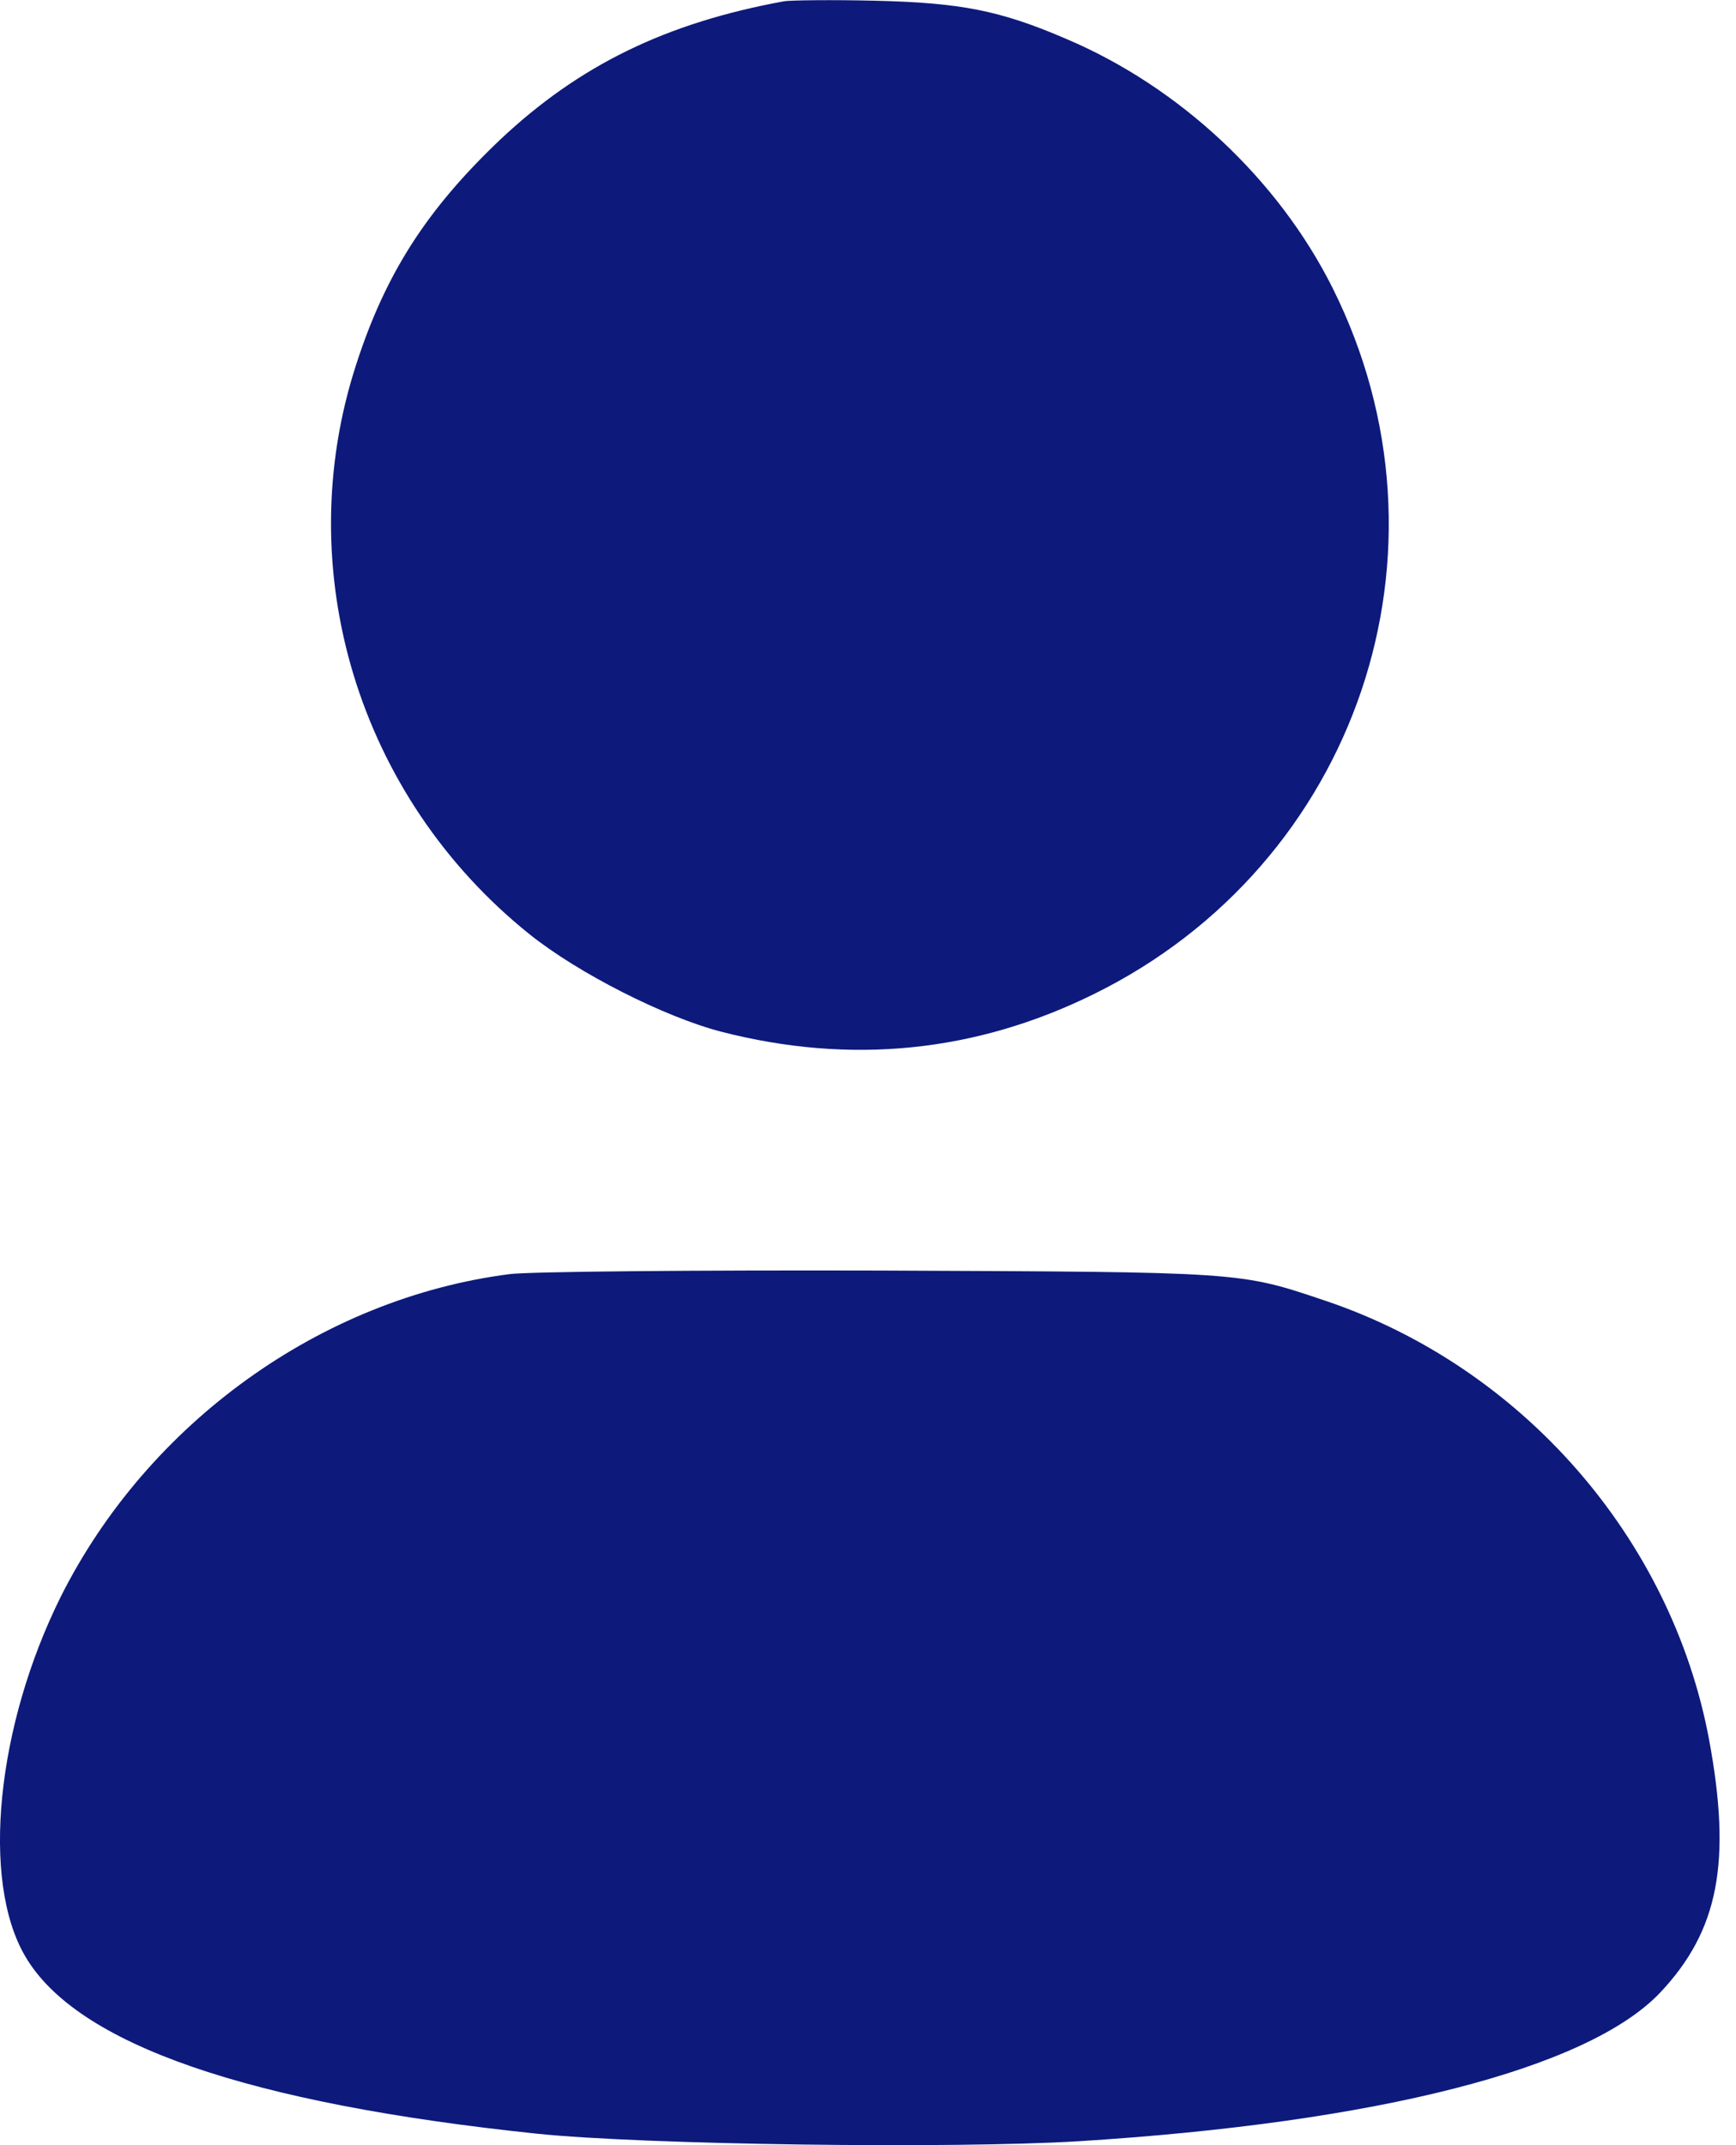 <svg width="17" height="21" viewBox="0 0 17 21" fill="none" xmlns="http://www.w3.org/2000/svg">
<path d="M7.68 0.012C6.52 0.224 5.671 0.639 4.896 1.369C4.18 2.05 3.776 2.677 3.489 3.565C2.833 5.579 3.509 7.8 5.182 9.143C5.661 9.528 6.51 9.957 7.063 10.1C8.331 10.426 9.555 10.303 10.715 9.73C13.296 8.457 14.333 5.387 13.05 2.82C12.517 1.754 11.549 0.851 10.444 0.382C9.792 0.101 9.407 0.027 8.568 0.007C8.149 -0.003 7.749 0.002 7.68 0.012Z" fill="#0D1A7B"/>
<path d="M4.99 12.473C3.144 12.71 1.451 13.929 0.597 15.627C-0.035 16.895 -0.188 18.41 0.247 19.151C0.75 20.014 2.428 20.592 5.261 20.888C6.313 20.997 9.328 21.036 10.557 20.962C13.494 20.779 15.552 20.251 16.258 19.506C16.83 18.899 16.959 18.228 16.736 17.028C16.366 15.054 14.9 13.381 12.98 12.734C12.132 12.448 12.171 12.453 8.617 12.438C6.811 12.433 5.182 12.448 4.99 12.473Z" fill="#0D1A7B"/>
</svg>
